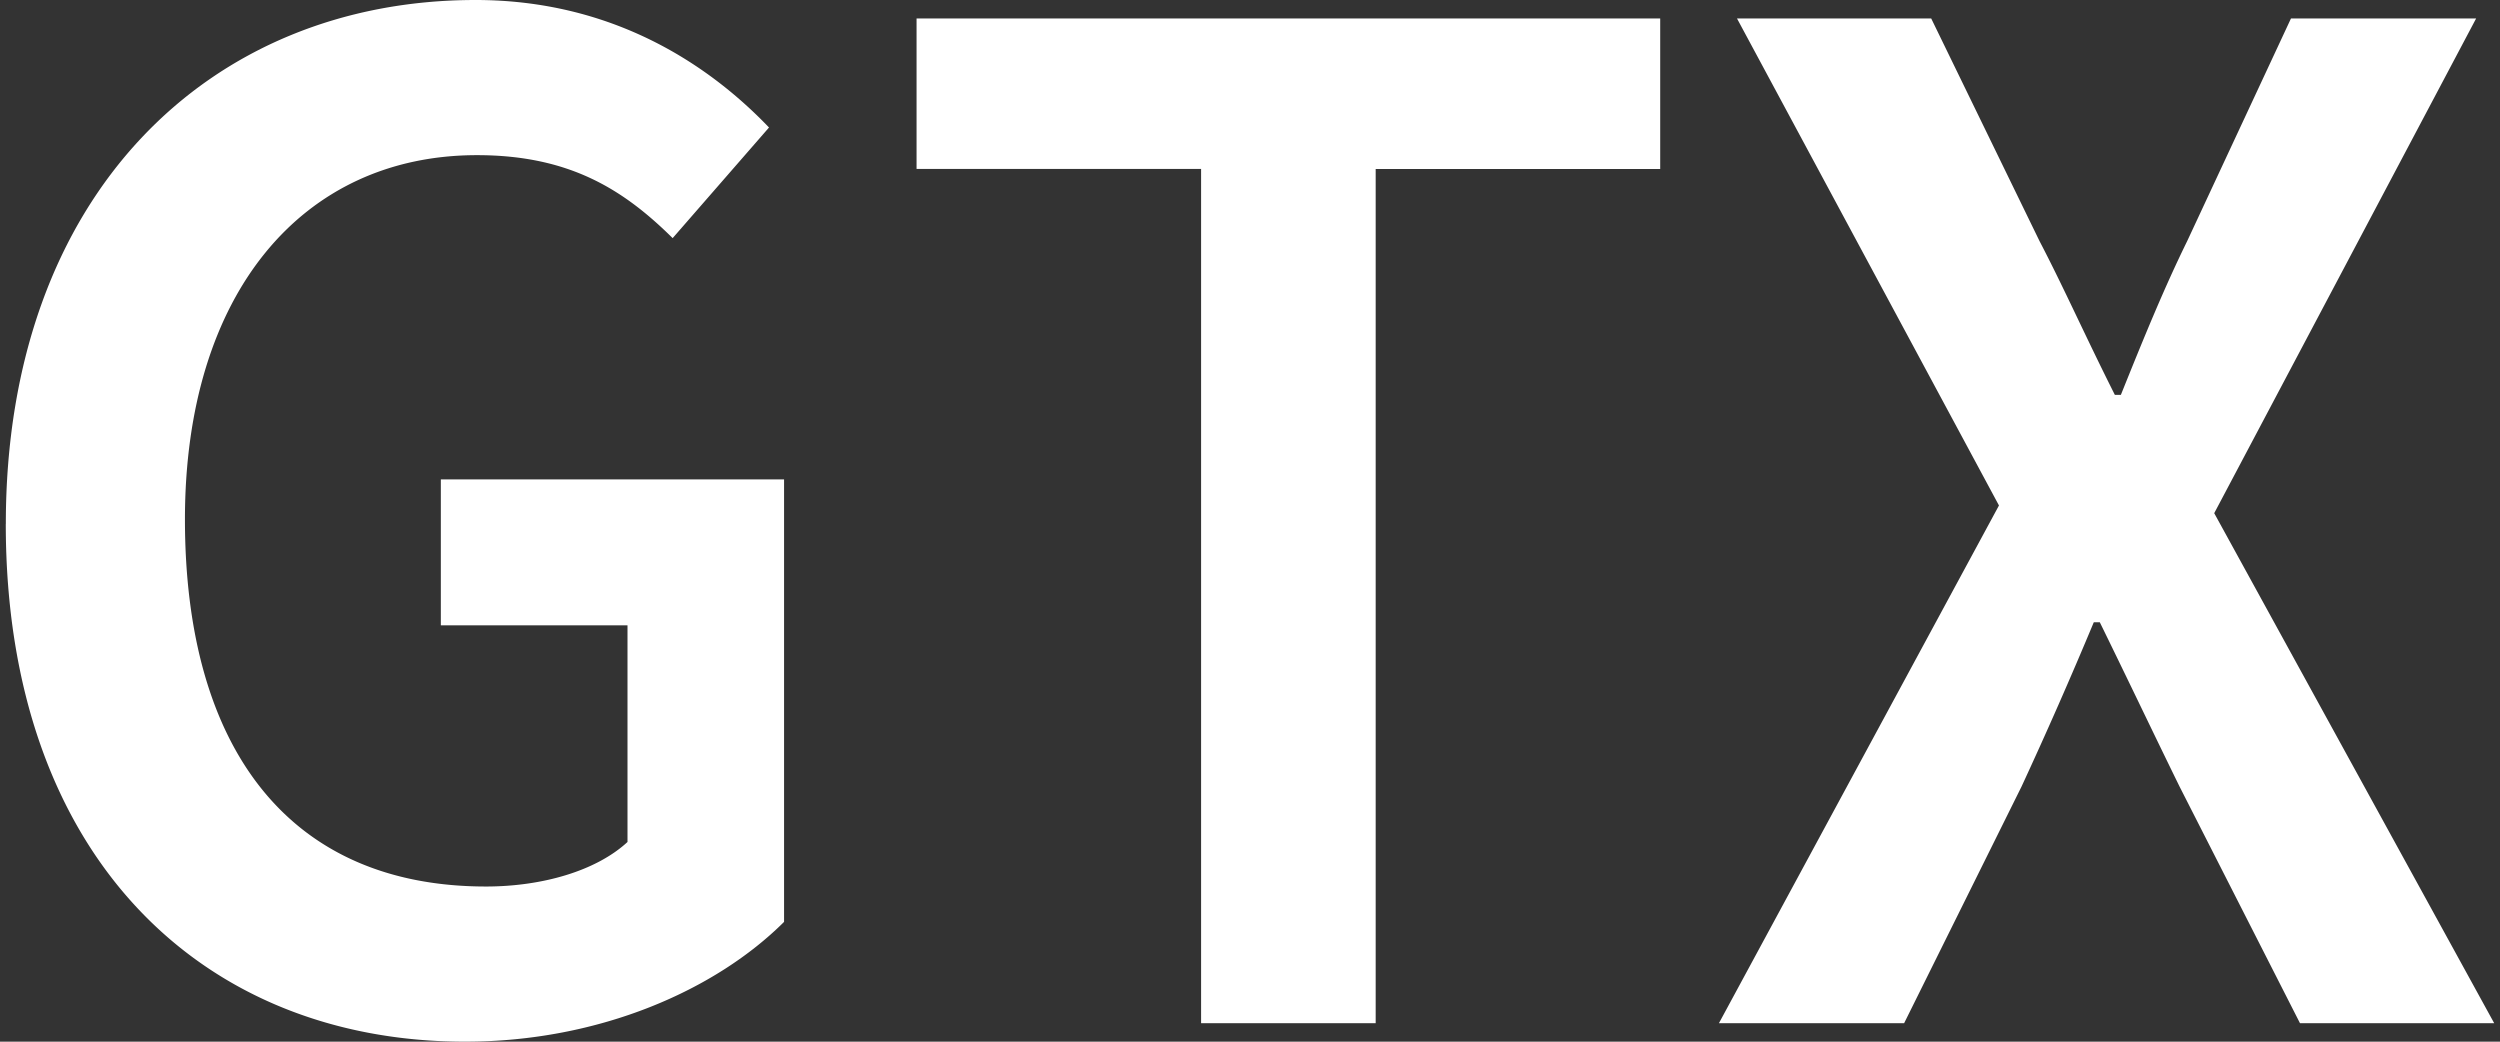 <svg xmlns="http://www.w3.org/2000/svg" xmlns:xlink="http://www.w3.org/1999/xlink" width="48" height="20"><rect width="100%" height="100%" fill="#333333" stroke="none"/><g fill="none" fill-rule="evenodd" transform="translate(-7 -18)"><path fill="#FFF" d="M7.111 28.059c0 6.401 3.786 9.941 8.816 9.941 2.601 0 4.827-1.003 6.127-2.3v-8.496h-6.59v2.802h3.584v4.16c-.607.56-1.647.855-2.717.855-3.786 0-5.78-2.655-5.78-7.05 0-4.337 2.254-6.992 5.607-6.992 1.763 0 2.804.65 3.757 1.593l1.85-2.124C20.58 19.21 18.73 18 16.13 18c-5.116 0-9.018 3.746-9.018 10.059Zm22.95 9.587h3.352V21.245h5.463v-2.891H24.598v2.89h5.463v16.402Zm9.942 0h3.556l2.254-4.543a88.409 88.409 0 0 0 1.388-3.156h.115c.578 1.18 1.04 2.153 1.532 3.156l2.312 4.543h3.729l-5.376-9.793 5.029-9.499h-3.555l-1.994 4.277c-.434.885-.81 1.8-1.272 2.95h-.116c-.578-1.15-.983-2.065-1.445-2.95l-2.081-4.277H40.35l5.03 9.351-5.377 9.941Z"/></g></svg>